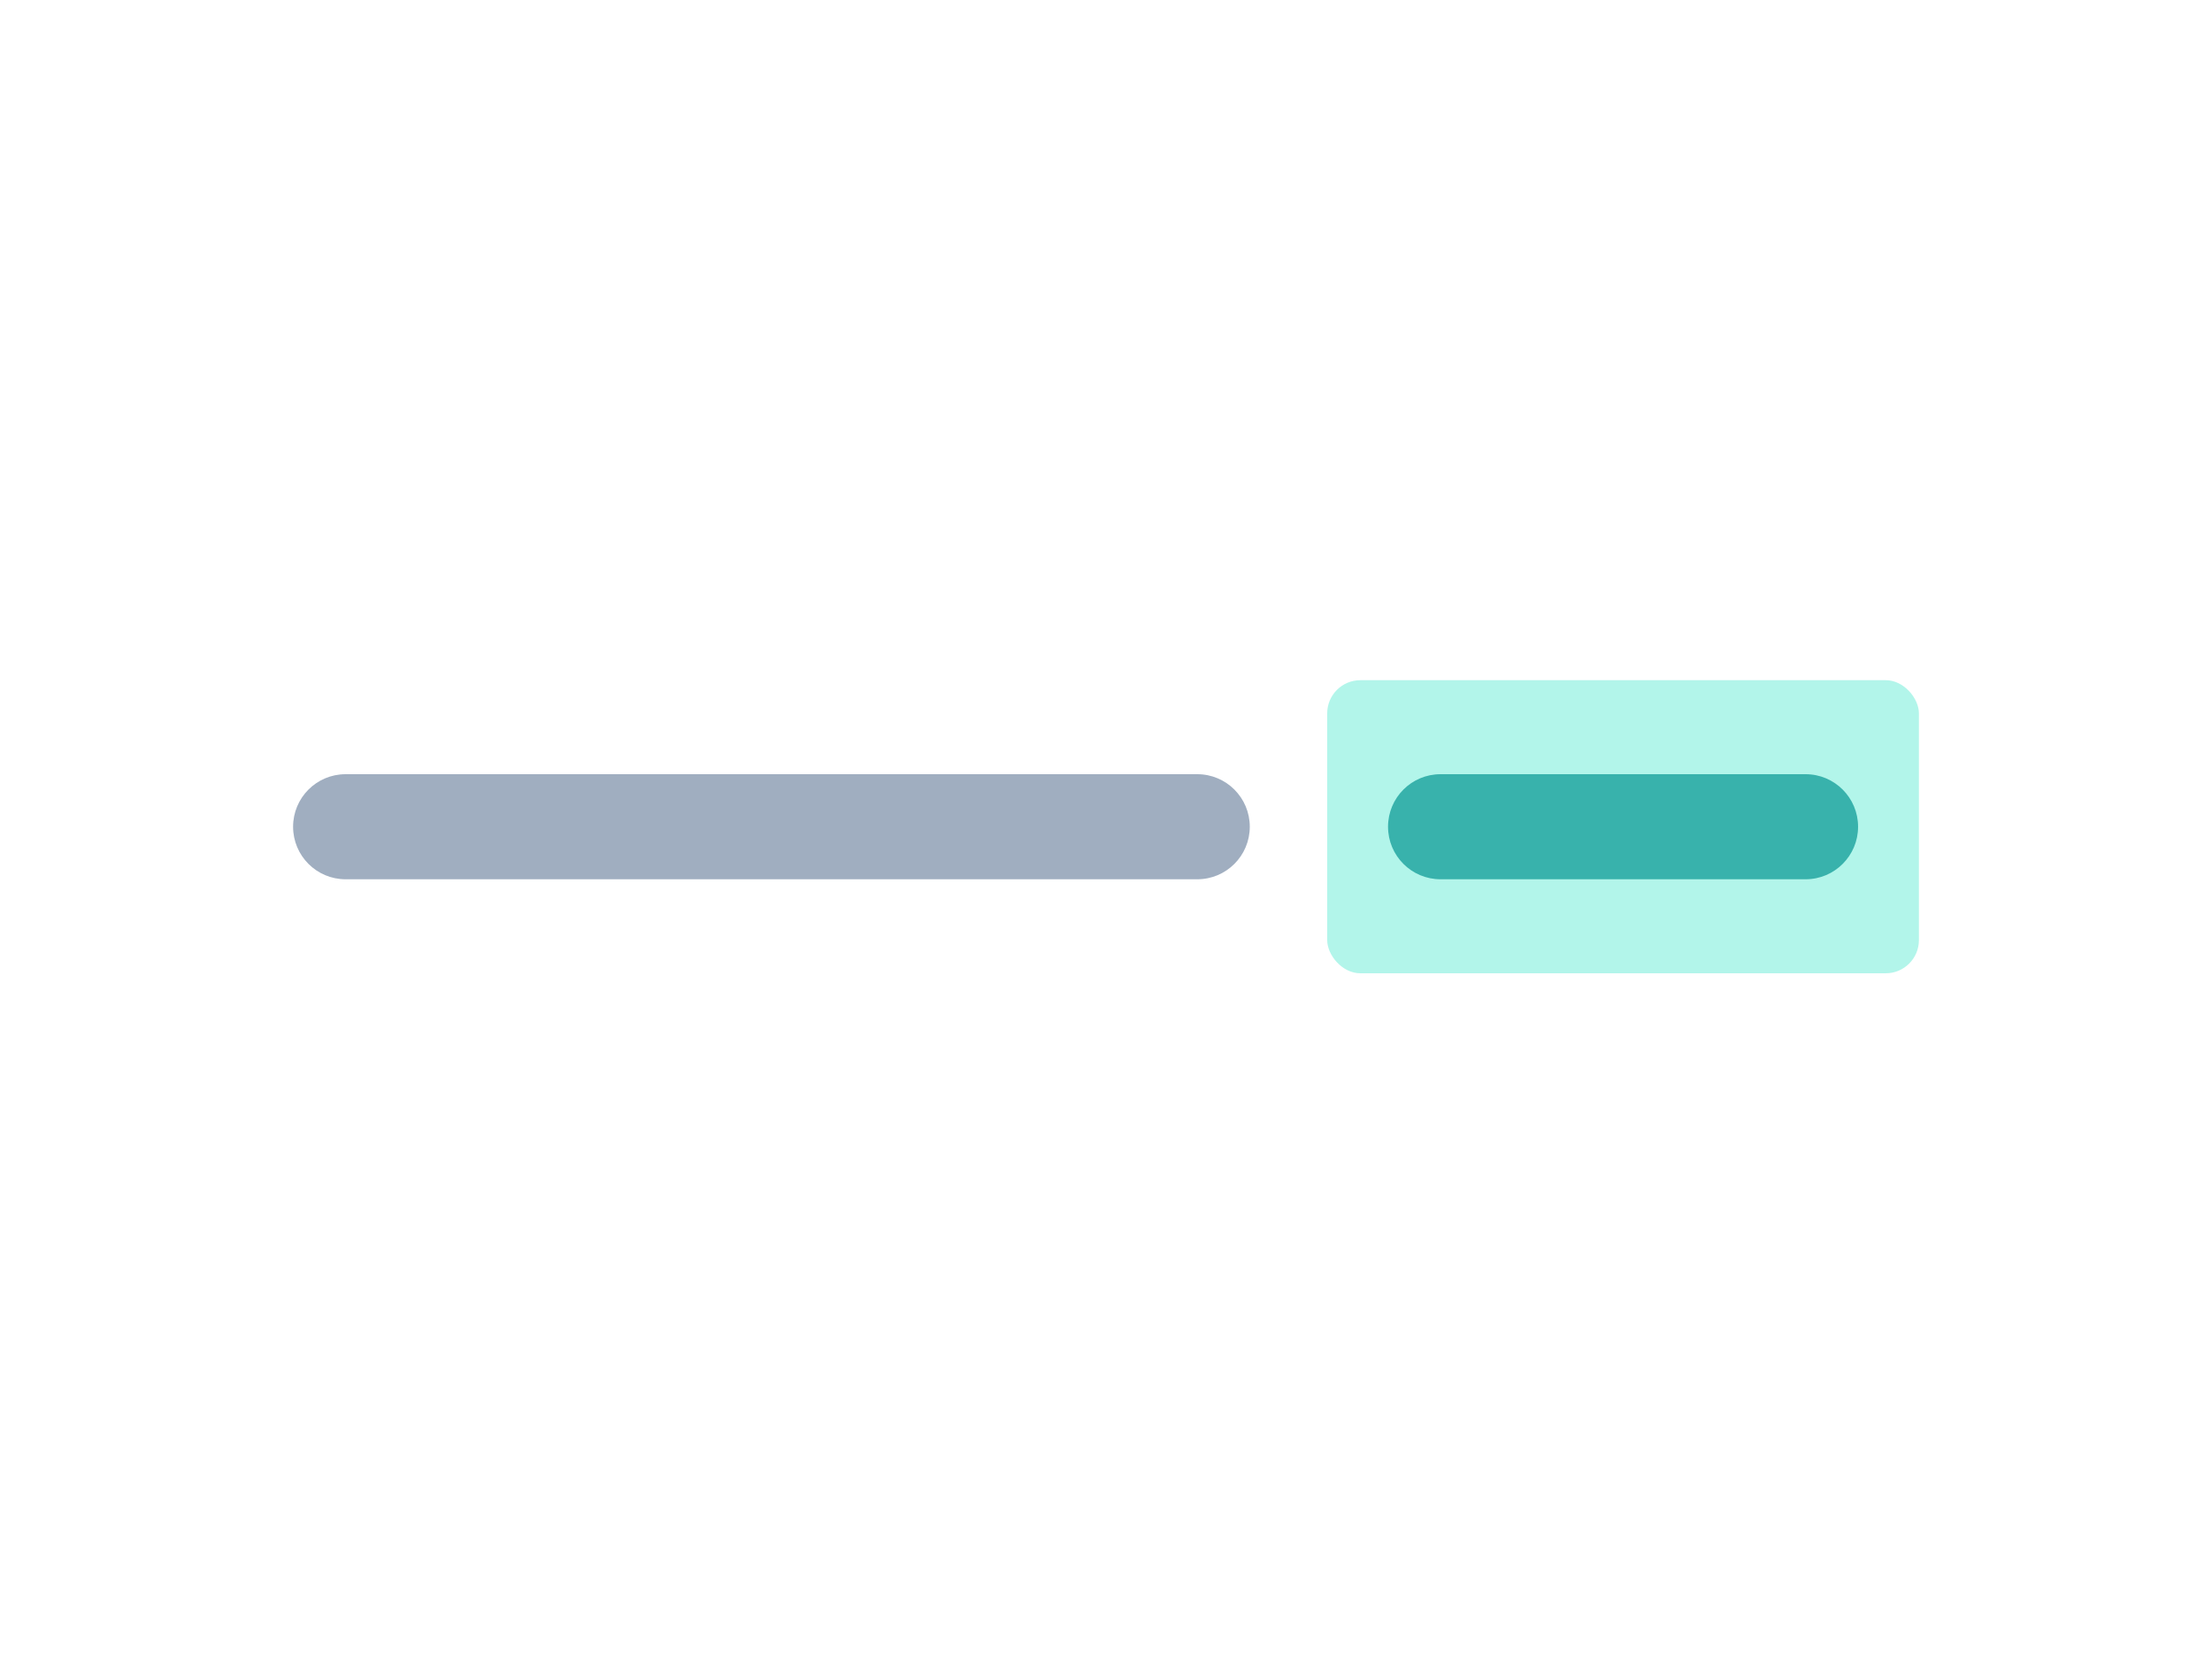 <svg width="400" height="300" viewBox="0 0 400 300" fill="none" xmlns="http://www.w3.org/2000/svg">
 
<path fill-rule="evenodd" clip-rule="evenodd" d="M53 149.5C53 144.253 57.248 140 62.487 140H216.512C221.752 140 226 144.253 226 149.5C226 154.747 221.752 159 216.512 159H62.487C57.248 159 53 154.747 53 149.5Z" fill="#A0AEC0"/>
<rect x="240" y="123" width="107" height="53" rx="6" fill="#B2F5EA"/>
<path fill-rule="evenodd" clip-rule="evenodd" d="M251 149.5C251 144.253 255.248 140 260.487 140H326.512C331.752 140 336 144.253 336 149.5C336 154.747 331.752 159 326.512 159H260.487C255.248 159 251 154.747 251 149.5Z" fill="#38B2AC"/>
</svg>
